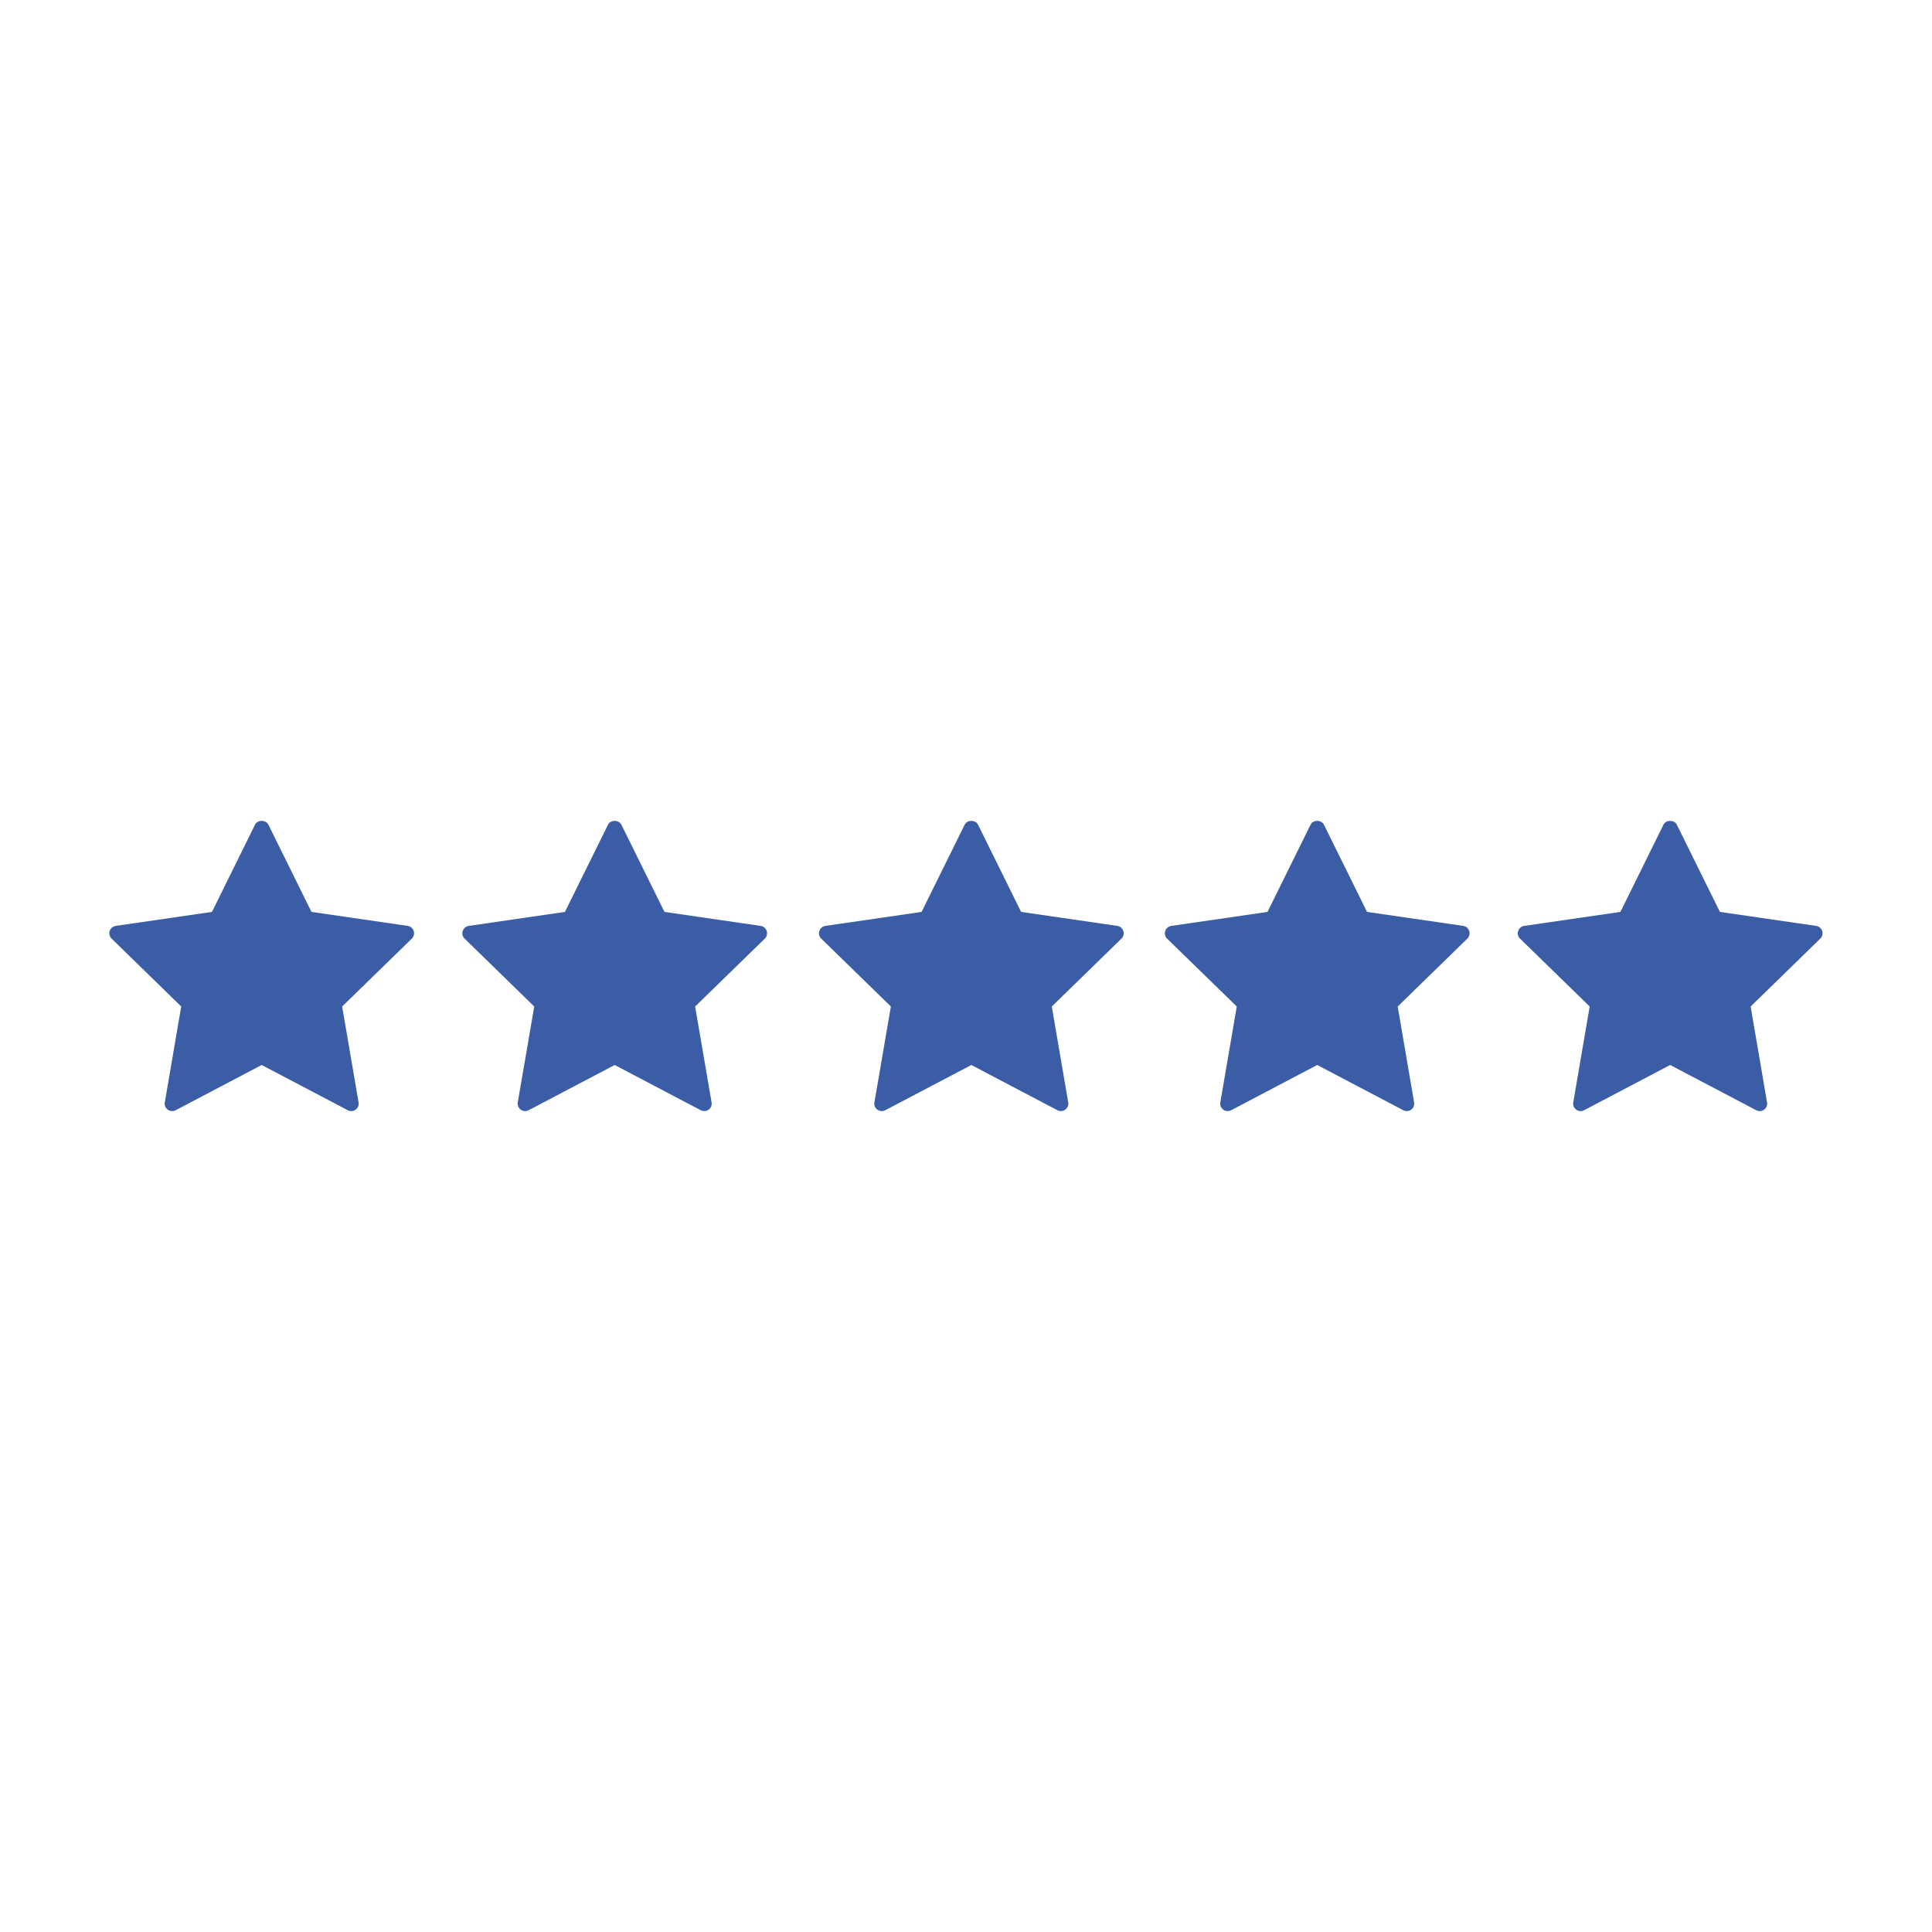 <?xml version="1.0" encoding="UTF-8"?>
<svg xmlns="http://www.w3.org/2000/svg" xmlns:xlink="http://www.w3.org/1999/xlink" width="5000" zoomAndPan="magnify" viewBox="0 0 3750 3750" height="5000" preserveAspectRatio="xMidYMid meet" version="1.0">
  <path fill="#3a5da5" d="M 791.332 1797.164 L 604.543 1770.008 L 520.973 1600.73 C 516.082 1590.863 499.805 1590.863 494.996 1600.73 L 411.398 1770.008 L 224.637 1797.164 C 219.184 1797.977 214.602 1801.801 212.941 1807.059 C 211.227 1812.312 212.605 1818.047 216.625 1821.871 L 351.75 1953.621 L 319.875 2139.711 C 318.891 2145.164 321.137 2150.645 325.609 2153.848 C 330.078 2157.109 336.008 2157.531 340.898 2154.973 L 507.957 2067.129 L 675.043 2154.973 C 677.121 2156.098 679.426 2156.633 681.789 2156.633 C 684.77 2156.633 687.746 2155.703 690.305 2153.848 C 694.719 2150.645 696.941 2145.164 695.984 2139.711 L 664.105 1953.621 L 799.289 1821.871 C 803.309 1818.047 804.656 1812.285 803.027 1807.059 C 801.312 1801.801 796.812 1797.977 791.332 1797.16 Z M 791.332 1797.164 " fill-opacity="1" fill-rule="nonzero"></path>
  <path fill="#3a5da5" d="M 1476.457 1797.164 L 1289.723 1770.008 L 1206.121 1600.73 C 1201.289 1590.863 1184.984 1590.863 1180.176 1600.73 L 1096.523 1770.008 L 909.789 1797.164 C 904.363 1797.977 899.809 1801.801 898.094 1807.059 C 896.352 1812.312 897.785 1818.047 901.805 1821.871 L 1036.957 1953.621 L 1004.996 2139.711 C 1004.152 2145.164 1006.316 2150.645 1010.703 2153.848 C 1015.258 2157.109 1021.188 2157.531 1025.992 2154.973 L 1193.137 2067.129 L 1360.164 2154.973 C 1362.246 2156.098 1364.578 2156.633 1366.91 2156.633 C 1369.945 2156.633 1372.926 2155.703 1375.512 2153.848 C 1379.871 2150.645 1382.148 2145.164 1381.164 2139.711 L 1349.258 1953.621 L 1484.496 1821.871 C 1488.402 1818.047 1489.809 1812.285 1488.176 1807.059 C 1486.492 1801.801 1481.965 1797.977 1476.457 1797.16 Z M 1476.457 1797.164 " fill-opacity="1" fill-rule="nonzero"></path>
  <path fill="#3a5da5" d="M 2168.691 1797.164 L 1981.957 1770.008 L 1898.387 1600.73 C 1893.523 1590.863 1877.219 1590.863 1872.41 1600.73 L 1788.812 1770.008 L 1602.051 1797.164 C 1596.598 1797.977 1592.016 1801.801 1590.355 1807.059 C 1588.613 1812.312 1589.965 1818.047 1594.039 1821.871 L 1729.191 1953.621 L 1697.23 2139.711 C 1696.305 2145.164 1698.551 2150.645 1703.02 2153.848 C 1707.434 2157.109 1713.422 2157.531 1718.285 2154.973 L 1885.371 2067.129 L 2052.457 2154.973 C 2054.508 2156.098 2056.84 2156.633 2059.145 2156.633 C 2062.152 2156.633 2065.16 2155.703 2067.664 2153.848 C 2072.078 2150.645 2074.383 2145.164 2073.398 2139.711 L 2041.52 1953.621 L 2176.703 1821.871 C 2180.664 1818.047 2182.07 1812.285 2180.383 1807.059 C 2178.727 1801.801 2174.172 1797.977 2168.691 1797.16 Z M 2168.691 1797.164 " fill-opacity="1" fill-rule="nonzero"></path>
  <path fill="#3a5da5" d="M 2840.152 1797.164 L 2653.363 1770.008 L 2569.762 1600.73 C 2564.844 1590.863 2548.598 1590.863 2543.816 1600.73 L 2460.219 1770.008 L 2273.43 1797.164 C 2267.918 1797.977 2263.477 1801.801 2261.707 1807.059 C 2259.992 1812.312 2261.367 1818.047 2265.359 1821.871 L 2400.57 1953.621 L 2368.637 2139.711 C 2367.68 2145.164 2369.902 2150.645 2374.371 2153.848 C 2378.84 2157.109 2384.77 2157.531 2389.664 2154.973 L 2556.746 2067.129 L 2723.777 2154.973 C 2725.914 2156.098 2728.219 2156.633 2730.578 2156.633 C 2733.531 2156.633 2736.512 2155.703 2739.07 2153.848 C 2743.453 2150.645 2745.703 2145.164 2744.773 2139.711 L 2712.926 1953.621 L 2848.078 1821.871 C 2851.984 1818.047 2853.391 1812.285 2851.734 1807.059 C 2850.074 1801.801 2845.52 1797.977 2840.152 1797.16 Z M 2840.152 1797.164 " fill-opacity="1" fill-rule="nonzero"></path>
  <path fill="#3a5da5" d="M 3536.855 1807.059 C 3535.141 1801.801 3530.531 1797.977 3525.133 1797.164 L 3338.344 1770.008 L 3254.746 1600.73 C 3249.91 1590.863 3233.664 1590.863 3228.773 1600.73 L 3145.258 1770.008 L 2958.438 1797.164 C 2952.984 1797.977 2948.461 1801.801 2946.746 1807.059 C 2945 1812.312 2946.406 1818.047 2950.426 1821.871 L 3085.578 1953.621 L 3053.703 2139.711 C 3052.773 2145.164 3054.938 2150.645 3059.465 2153.848 C 3063.906 2157.109 3069.836 2157.531 3074.699 2154.973 L 3241.758 2067.129 L 3408.871 2154.973 C 3410.953 2156.098 3413.227 2156.633 3415.59 2156.633 C 3418.598 2156.633 3421.578 2155.703 3424.164 2153.848 C 3428.52 2150.645 3430.77 2145.164 3429.812 2139.711 L 3397.965 1953.621 L 3533.117 1821.871 C 3537.137 1818.047 3538.516 1812.312 3536.855 1807.059 Z M 3536.855 1807.059 " fill-opacity="1" fill-rule="nonzero"></path>
</svg>
